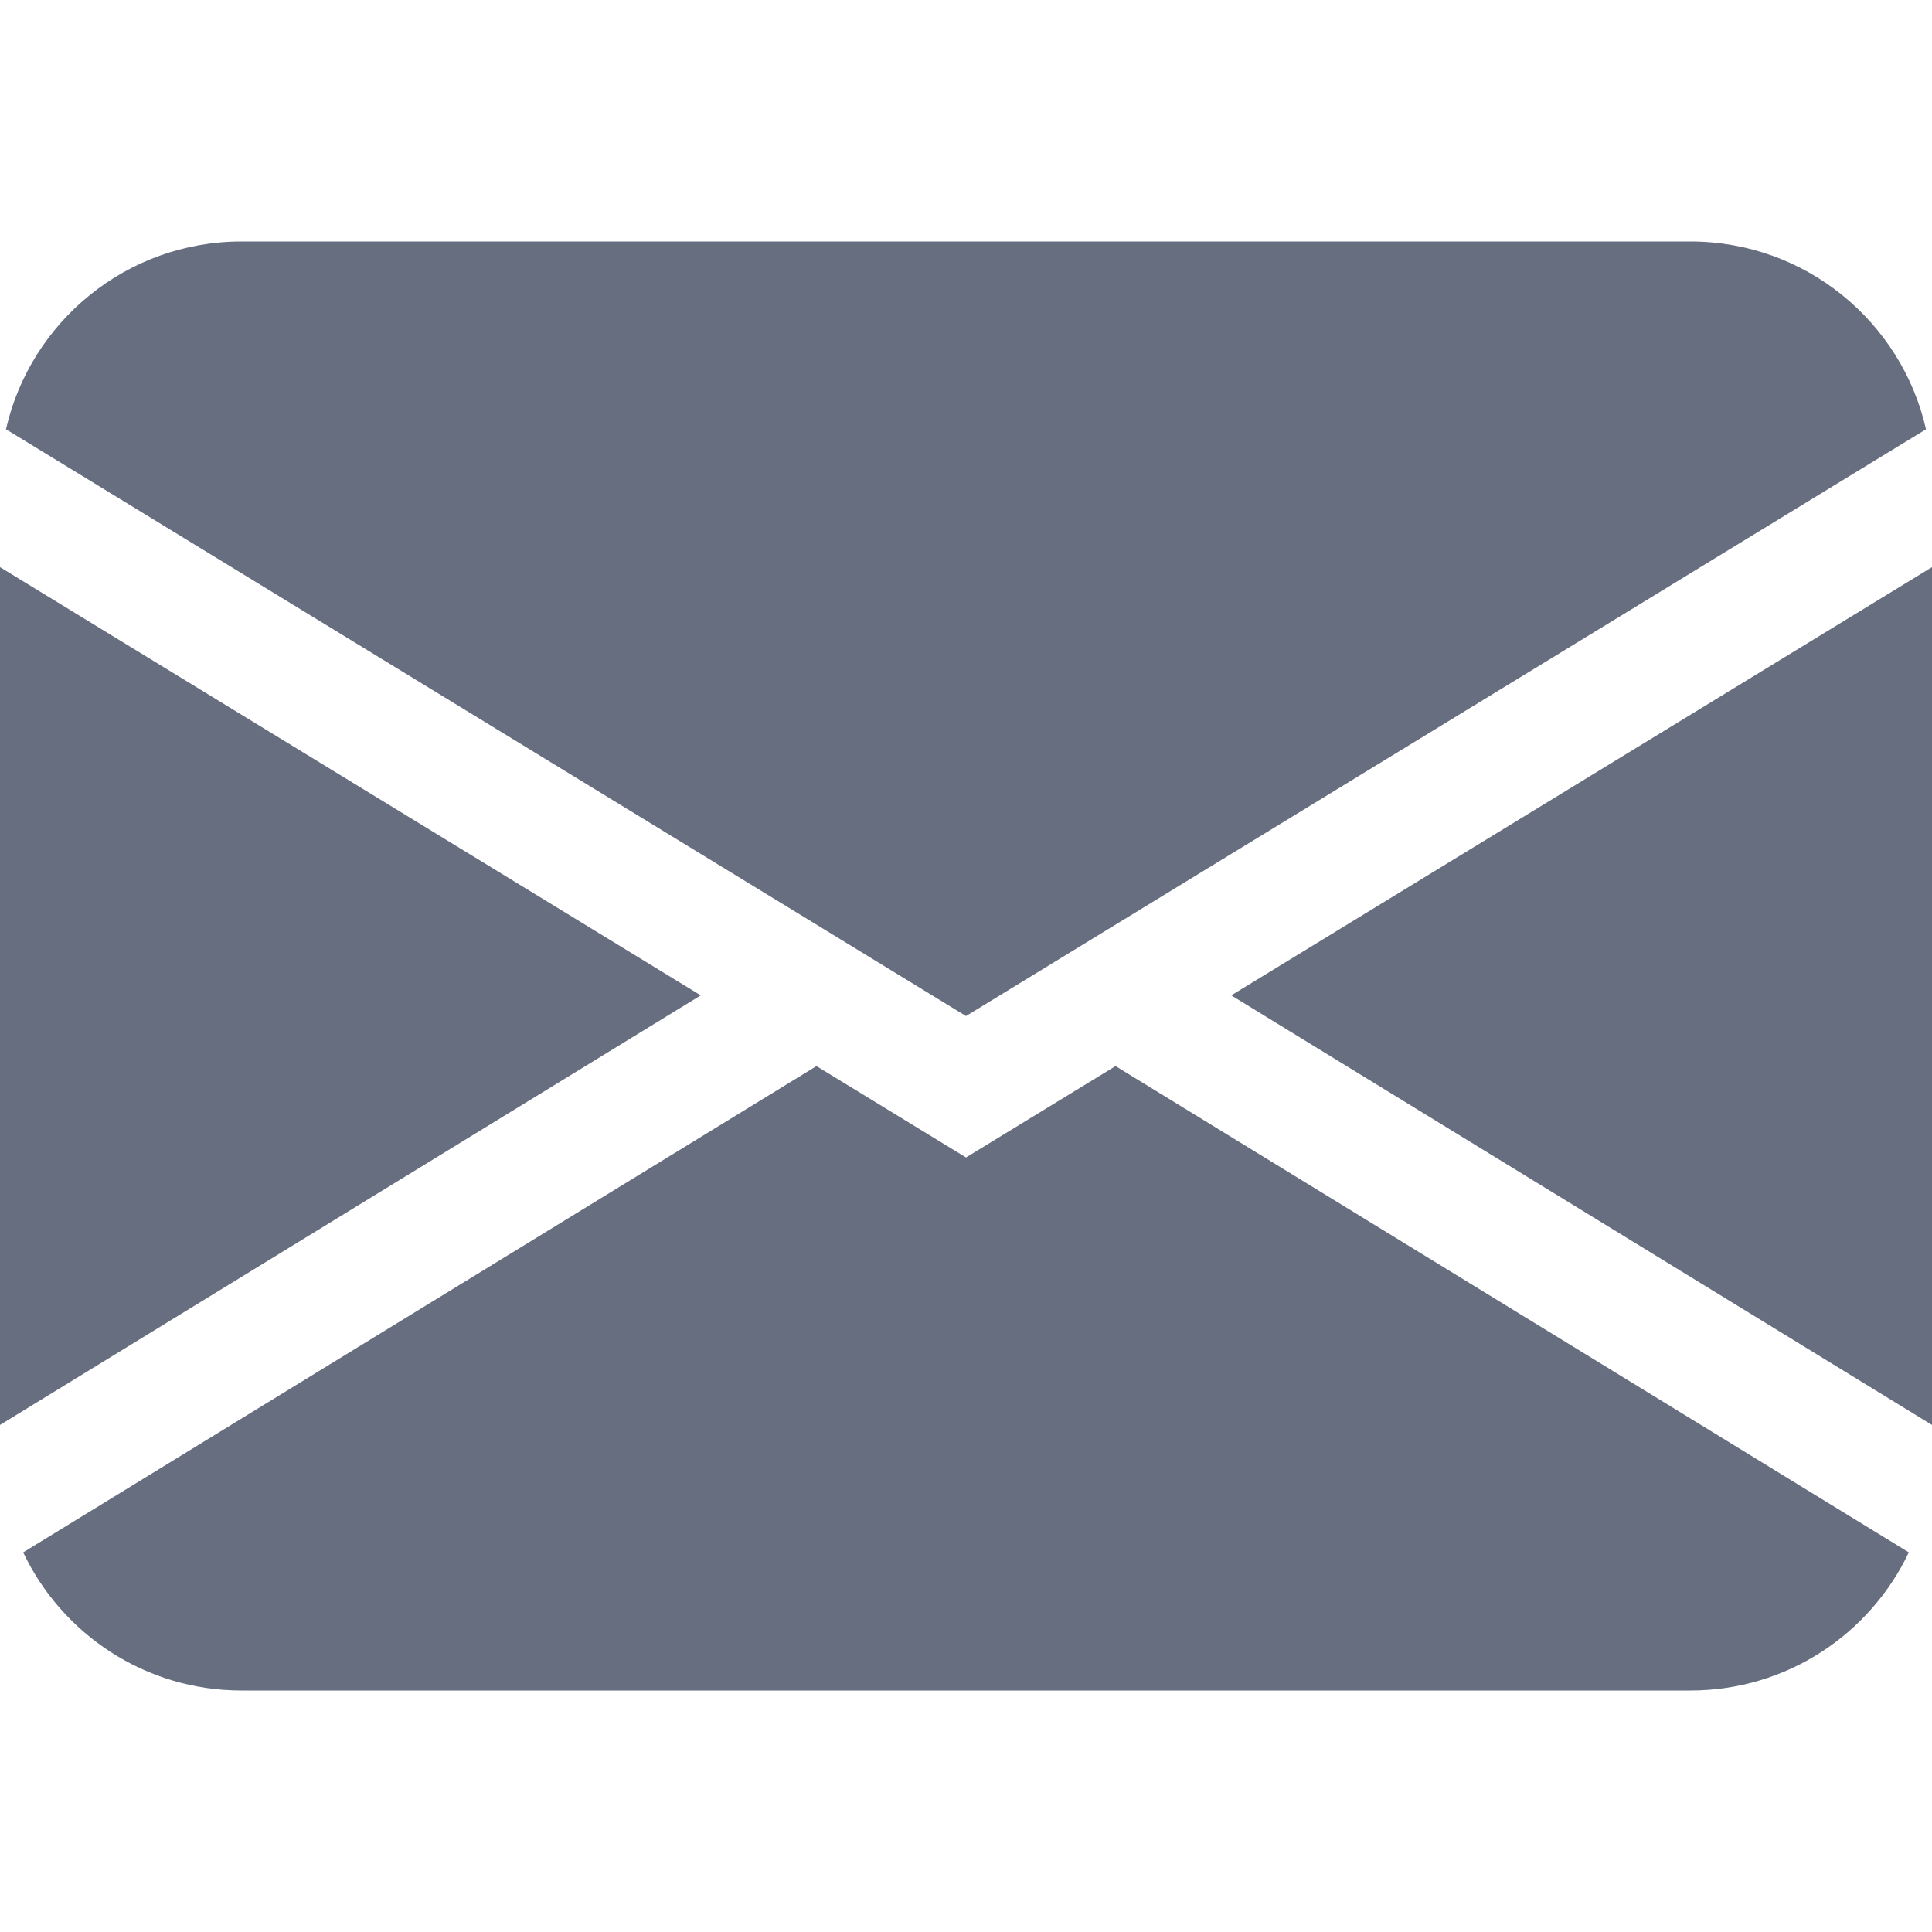 <svg width="20" height="20" viewBox="0 0 20 20" fill="none" xmlns="http://www.w3.org/2000/svg">
<path d="M0.062 4.444C0.315 3.331 1.31 2.5 2.5 2.5H17.5C18.69 2.5 19.685 3.331 19.938 4.444L10 10.518L0.062 4.444ZM0 5.871V14.751L7.254 10.304L0 5.871ZM8.452 11.036L0.24 16.07C0.641 16.915 1.502 17.5 2.5 17.5H17.5C18.498 17.5 19.359 16.915 19.76 16.07L11.548 11.036L10 11.982L8.452 11.036ZM12.746 10.304L20 14.751V5.871L12.746 10.304Z" fill="#676E80"/>
</svg>

